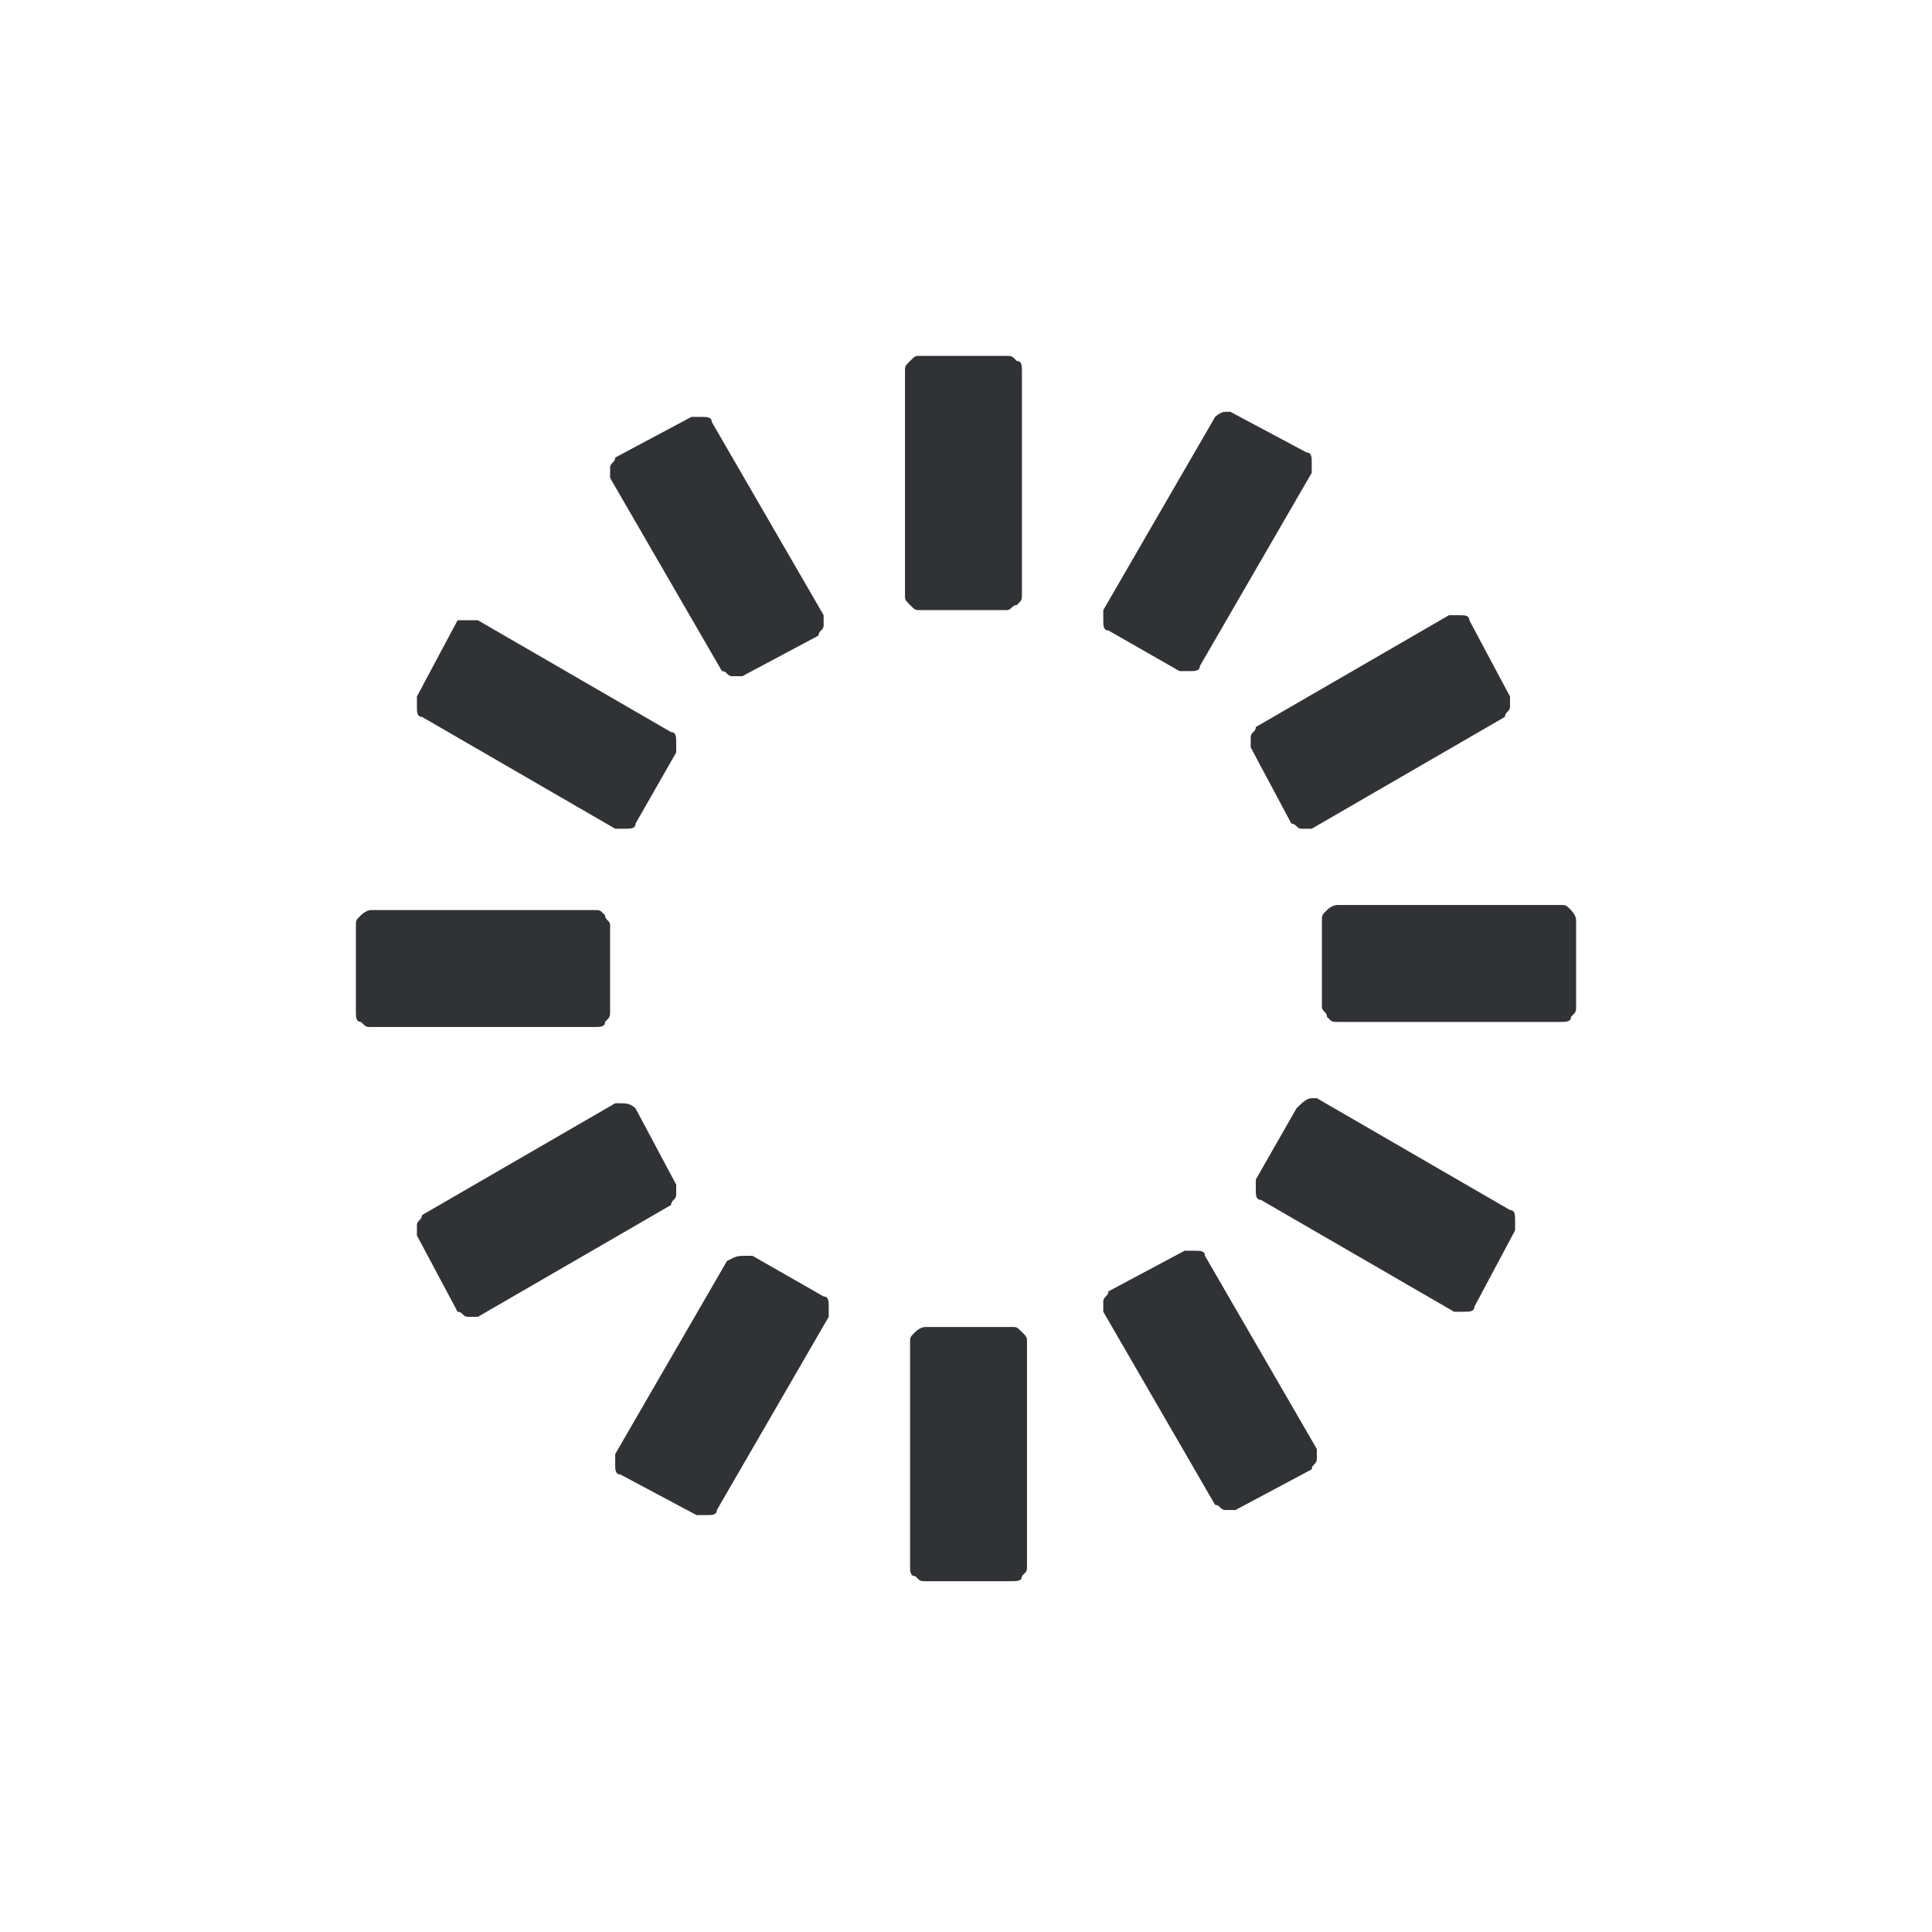 <svg width="38" height="38" viewBox="0 0 38 38" xmlns="http://www.w3.org/2000/svg" xmlns:xlink="http://www.w3.org/1999/xlink">
    <g id="Group">
        <path id="Path" fill="#313236" stroke="none" d="M 18.1 7 L 19.8 7 C 19.9 7 19.9 7 20 7.1 C 20.1 7.1 20.1 7.2 20.1 7.3 L 20.1 11.7 C 20.1 11.8 20.1 11.8 20 11.9 C 19.9 11.9 19.9 12 19.8 12 L 18.1 12 C 18 12 18 12 17.9 11.9 C 17.8 11.8 17.8 11.8 17.8 11.7 L 17.8 7.3 C 17.8 7.2 17.8 7.2 17.9 7.1 C 18 7 18 7 18.1 7 Z M 24.1 8.1 C 24.2 8.1 24.2 8.1 24.2 8.1 L 25.7 8.9 C 25.8 8.9 25.8 9 25.8 9.1 C 25.8 9.2 25.8 9.2 25.8 9.3 L 23.6 13.1 C 23.6 13.2 23.5 13.2 23.4 13.2 C 23.3 13.2 23.2 13.2 23.2 13.2 L 23.2 13.2 L 21.8 12.4 C 21.7 12.4 21.7 12.3 21.7 12.2 C 21.7 12.1 21.7 12 21.7 12 L 23.9 8.2 C 23.9 8.2 24 8.1 24.1 8.1 Z M 13.8 8.2 C 13.9 8.2 14 8.2 14 8.3 L 14 8.3 L 16.2 12.1 C 16.2 12.2 16.2 12.2 16.2 12.3 C 16.2 12.4 16.1 12.4 16.1 12.5 L 14.6 13.3 C 14.5 13.3 14.4 13.3 14.4 13.3 C 14.3 13.3 14.3 13.2 14.2 13.2 L 12 9.4 C 12 9.3 12 9.3 12 9.2 C 12 9.1 12.1 9.1 12.1 9 L 13.6 8.2 C 13.7 8.2 13.8 8.2 13.8 8.2 Z M 28.7 12.1 C 28.8 12.1 28.9 12.1 28.9 12.2 L 29.7 13.7 C 29.7 13.8 29.7 13.8 29.7 13.9 C 29.7 14 29.6 14 29.6 14.1 L 29.6 14.1 L 25.8 16.3 C 25.7 16.3 25.7 16.3 25.6 16.3 C 25.5 16.3 25.5 16.2 25.4 16.2 L 24.6 14.7 C 24.6 14.6 24.6 14.5 24.6 14.5 C 24.6 14.4 24.7 14.4 24.7 14.3 L 28.5 12.1 C 28.6 12.1 28.6 12.1 28.7 12.1 Z M 9.3 12.2 C 9.3 12.2 9.4 12.2 9.4 12.2 L 13.2 14.4 C 13.3 14.4 13.3 14.5 13.3 14.6 C 13.3 14.7 13.3 14.8 13.3 14.8 L 12.5 16.2 C 12.5 16.3 12.4 16.3 12.3 16.3 C 12.2 16.3 12.1 16.3 12.1 16.3 L 8.3 14.1 C 8.2 14.1 8.2 14 8.2 13.9 C 8.2 13.8 8.2 13.8 8.2 13.7 L 9 12.2 C 9 12.2 9.1 12.2 9.3 12.2 Z M 26.3 17.8 L 30.7 17.8 C 30.8 17.8 30.8 17.8 30.9 17.9 C 30.9 17.9 31 18 31 18.1 L 31 19.8 C 31 19.9 31 19.9 30.9 20 C 30.9 20.1 30.8 20.1 30.7 20.1 L 26.3 20.1 C 26.2 20.1 26.2 20.1 26.1 20 C 26.1 19.9 26 19.9 26 19.8 L 26 18.1 C 26 18 26 18 26.1 17.9 C 26.2 17.8 26.3 17.8 26.3 17.8 Z M 7.3 17.9 L 11.7 17.9 C 11.8 17.9 11.8 17.9 11.9 18 C 11.9 18.1 12 18.1 12 18.2 L 12 19.9 C 12 20 12 20 11.9 20.1 C 11.9 20.2 11.8 20.2 11.7 20.2 L 7.3 20.2 C 7.2 20.2 7.2 20.2 7.1 20.1 C 7 20.1 7 20 7 19.9 L 7 18.2 C 7 18.1 7 18.1 7.1 18 C 7.1 18 7.2 17.9 7.3 17.9 Z M 25.8 21.6 C 25.9 21.6 25.9 21.6 25.9 21.6 L 29.7 23.8 C 29.8 23.8 29.8 23.9 29.8 24 C 29.8 24.1 29.8 24.1 29.8 24.2 L 29 25.7 C 29 25.8 28.9 25.8 28.8 25.8 C 28.7 25.8 28.6 25.8 28.6 25.8 L 24.8 23.6 C 24.7 23.6 24.7 23.5 24.7 23.4 C 24.7 23.3 24.7 23.2 24.7 23.2 L 24.7 23.2 L 25.5 21.8 C 25.6 21.7 25.7 21.6 25.8 21.6 Z M 12.2 21.7 C 12.3 21.7 12.4 21.7 12.5 21.8 L 13.3 23.3 C 13.3 23.4 13.3 23.5 13.3 23.5 C 13.3 23.6 13.2 23.6 13.2 23.7 L 9.4 25.9 C 9.3 25.9 9.3 25.9 9.2 25.9 C 9.1 25.9 9.1 25.8 9 25.8 L 8.2 24.3 C 8.2 24.2 8.2 24.2 8.2 24.1 C 8.2 24 8.3 24 8.3 23.9 L 8.3 23.9 L 12.1 21.7 C 12.1 21.7 12.2 21.7 12.2 21.7 Z M 23.5 24.6 C 23.6 24.6 23.7 24.6 23.7 24.7 L 25.9 28.5 C 25.9 28.6 25.9 28.6 25.9 28.7 C 25.9 28.8 25.8 28.8 25.8 28.9 L 24.3 29.7 C 24.2 29.7 24.2 29.7 24.1 29.7 C 24 29.7 24 29.6 23.9 29.6 L 23.9 29.6 L 21.7 25.8 C 21.7 25.7 21.7 25.7 21.7 25.6 C 21.7 25.5 21.8 25.5 21.8 25.4 L 23.3 24.6 C 23.4 24.6 23.4 24.6 23.5 24.6 Z M 14.7 24.7 L 14.8 24.7 L 16.2 25.5 C 16.3 25.5 16.3 25.6 16.3 25.7 C 16.3 25.8 16.3 25.8 16.3 25.9 L 14.1 29.7 C 14.1 29.8 14 29.8 13.9 29.8 C 13.8 29.8 13.8 29.8 13.7 29.8 L 12.2 29 C 12.1 29 12.1 28.9 12.1 28.8 C 12.1 28.7 12.1 28.6 12.1 28.6 L 14.3 24.8 C 14.5 24.7 14.5 24.7 14.7 24.7 Z M 18.2 26.1 L 19.9 26.1 C 20 26.1 20 26.1 20.1 26.2 C 20.2 26.3 20.2 26.3 20.2 26.4 L 20.2 30.8 C 20.2 30.9 20.2 30.9 20.1 31 C 20.1 31.1 20 31.1 19.9 31.1 L 18.2 31.1 C 18.1 31.1 18.1 31.1 18 31 C 17.9 31 17.9 30.9 17.9 30.8 L 17.9 26.4 C 17.9 26.3 17.9 26.3 18 26.2 C 18.1 26.1 18.2 26.1 18.2 26.1 Z"/>
    </g>
</svg>
